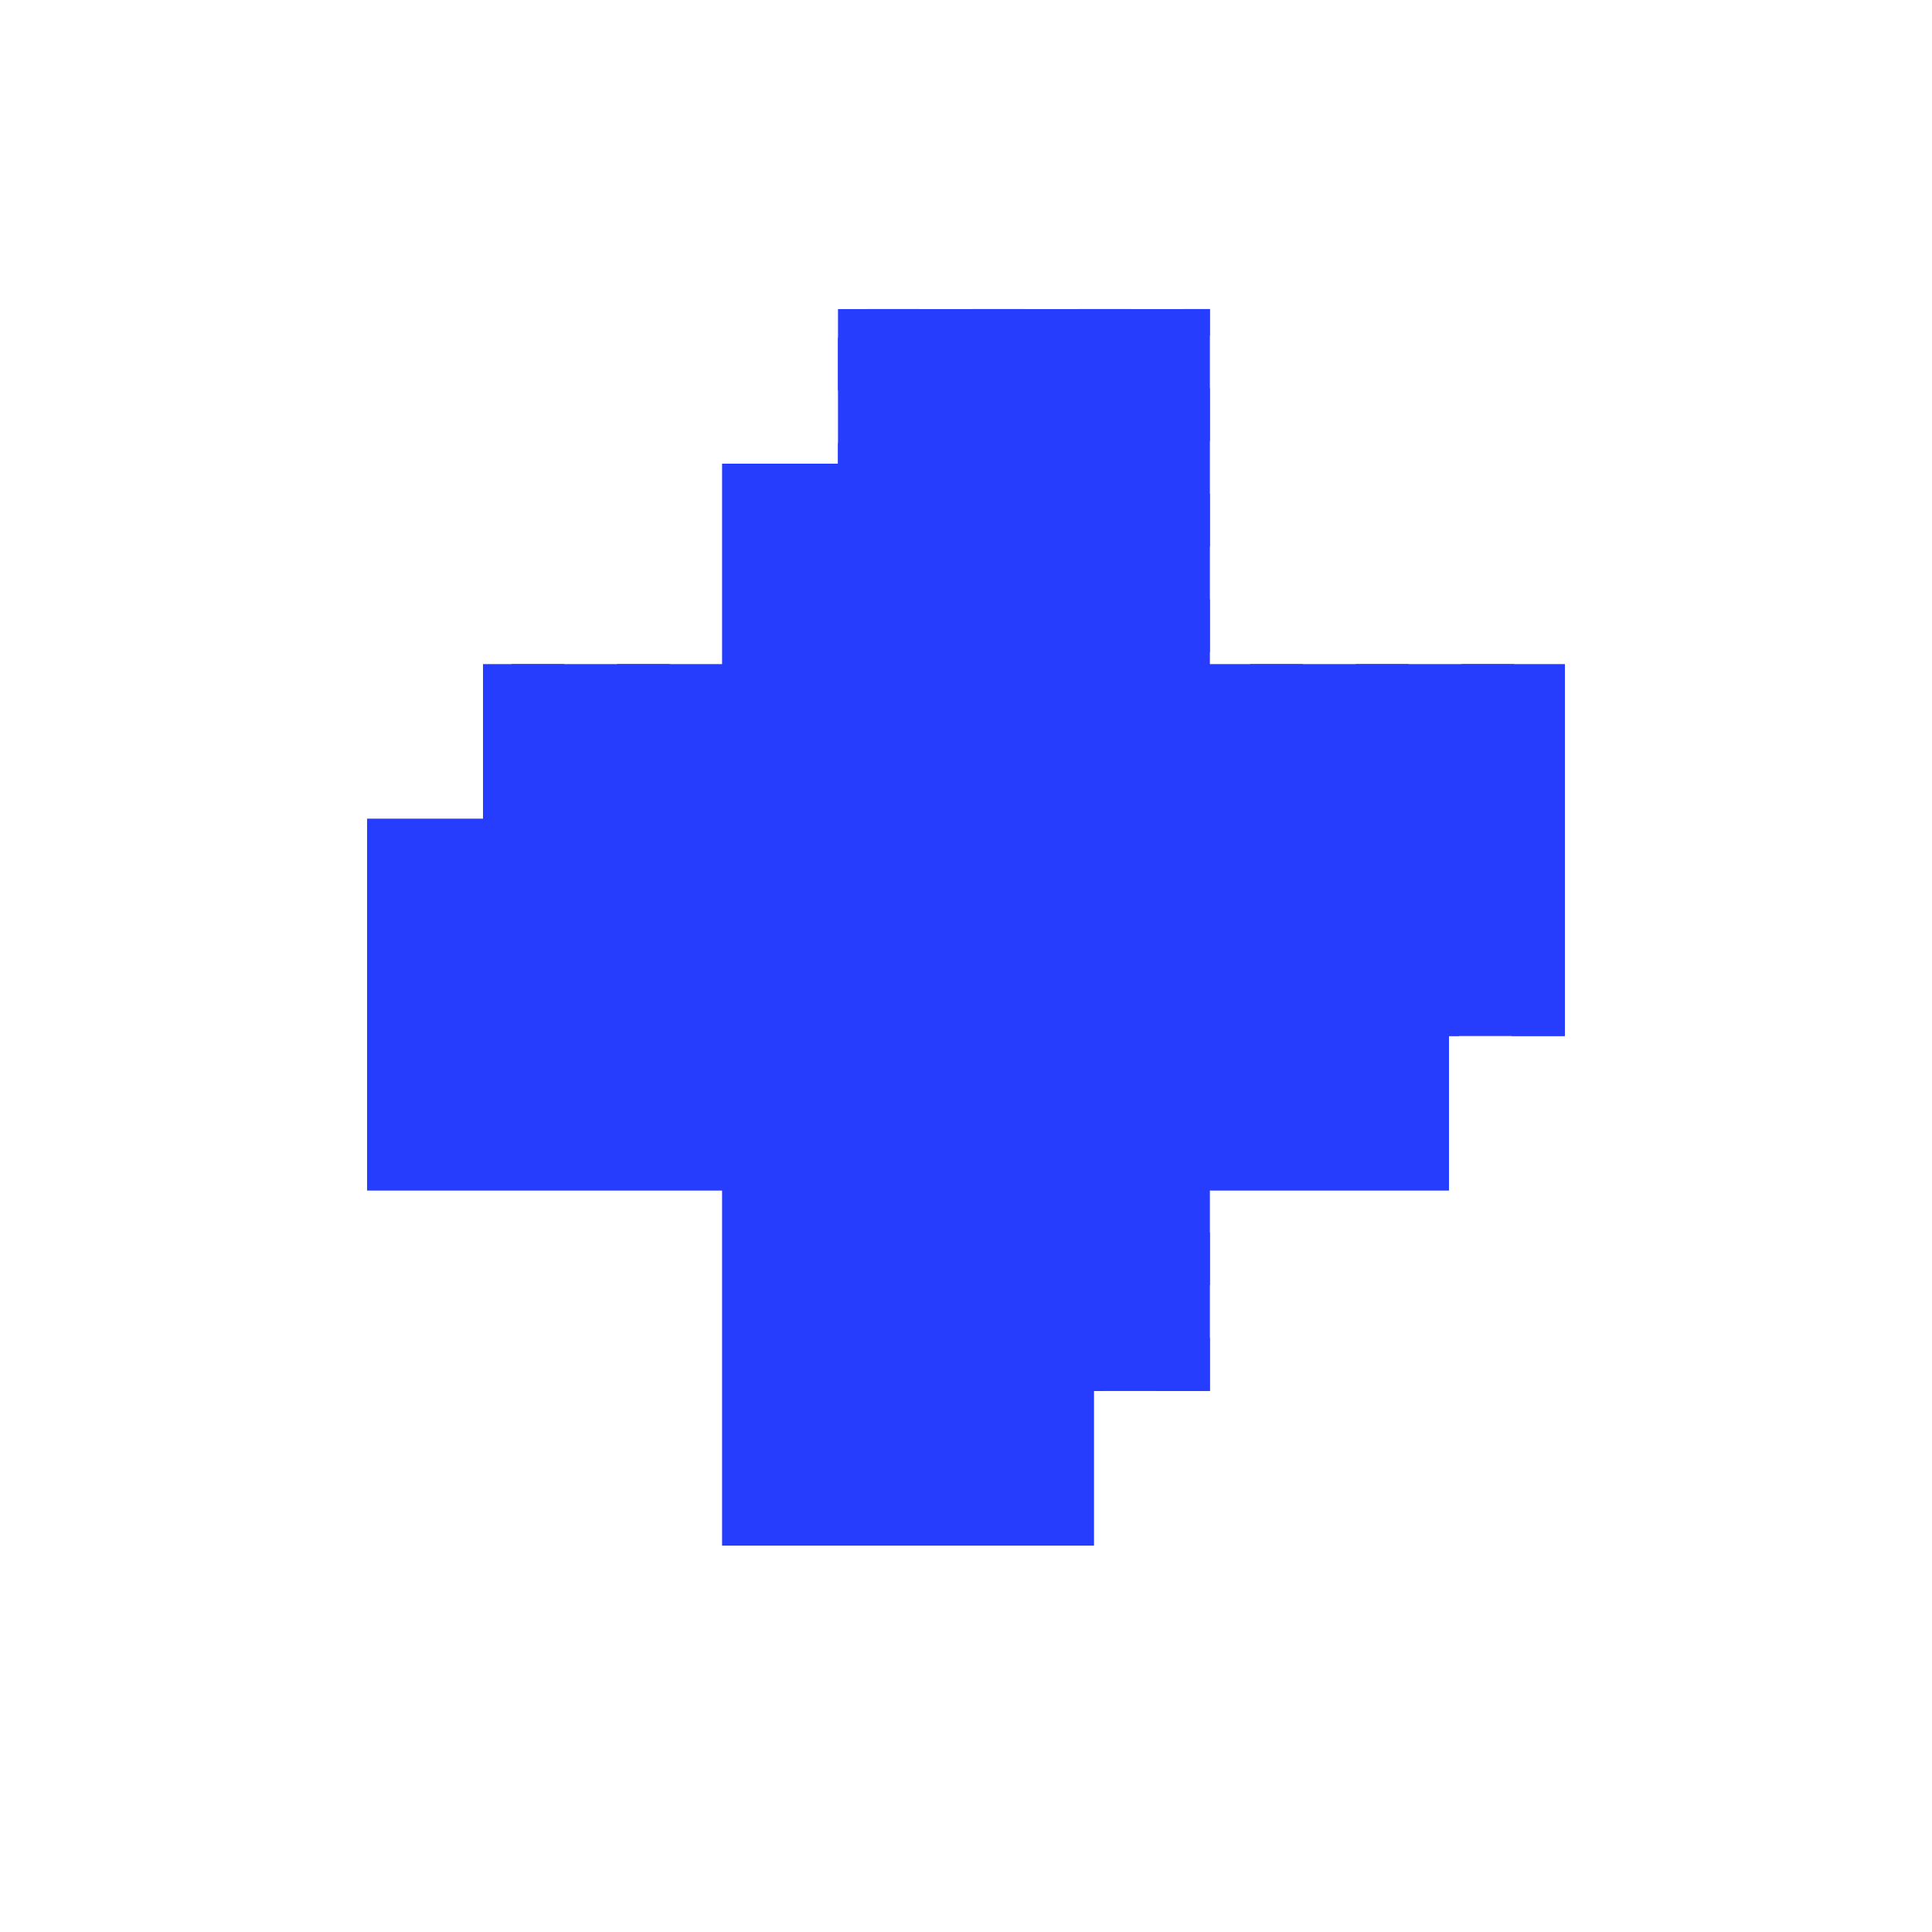<?xml version="1.0" encoding="UTF-8"?> <svg xmlns="http://www.w3.org/2000/svg" width="58" height="58" viewBox="0 0 58 58" fill="none"><path d="M32.843 13.92H21.677V24.577H11.02V35.742H21.677V46.4H32.843V35.742H43.5V24.577H32.843V13.92Z" fill="#273dfe"></path><path d="M25.157 9.279H36.322V41.759H25.157V9.279Z" fill="#273dfe"></path><path d="M14.5 31.102V19.937H46.98V31.102H14.5Z" fill="#273dfe"></path><path d="M46.98 31.086V29.502L45.38 31.102H46.964L46.98 31.086Z" fill="#273dfe"></path><path d="M36.322 41.744V40.16L34.723 41.759H36.307L36.322 41.744Z" fill="#273dfe"></path><path d="M33.139 41.759L36.322 38.576V36.992L31.555 41.759H33.139Z" fill="#273dfe"></path><path d="M29.971 41.759L36.322 35.408V33.824L28.387 41.759H29.971Z" fill="#273dfe"></path><path d="M26.803 41.759L36.322 32.24V31.102H37.461L46.98 21.583V19.999L25.219 41.759H26.803Z" fill="#273dfe"></path><path d="M25.157 40.237L45.458 19.937H43.874L25.157 38.653V40.237Z" fill="#273dfe"></path><path d="M25.157 37.069L42.29 19.937H40.706L25.157 35.486V37.069Z" fill="#273dfe"></path><path d="M25.157 33.902L39.122 19.937H37.538L25.157 32.318V33.902Z" fill="#273dfe"></path><path d="M24.79 31.102L36.322 19.569V17.985L23.206 31.102H24.79Z" fill="#273dfe"></path><path d="M21.622 31.102L36.322 16.401V14.817L20.038 31.102H21.622Z" fill="#273dfe"></path><path d="M18.454 31.102L36.322 13.233V11.649L16.87 31.102H18.454Z" fill="#273dfe"></path><path d="M15.286 31.102L36.322 10.065V9.279H35.525L25.157 19.646V19.937H24.867L14.5 30.304V31.102H15.286Z" fill="#273dfe"></path><path d="M14.5 28.72L23.283 19.937H21.699L14.5 27.136V28.72Z" fill="#273dfe"></path><path d="M14.5 25.552L20.115 19.937H18.531L14.5 23.968V25.552Z" fill="#273dfe"></path><path d="M14.5 22.384L16.947 19.937H15.364L14.5 20.8V22.384Z" fill="#273dfe"></path><path d="M25.157 10.143V11.727L27.605 9.279H26.021L25.157 10.143Z" fill="#273dfe"></path><path d="M29.189 9.279L25.157 13.311V14.895L30.773 9.279H29.189Z" fill="#273dfe"></path><path d="M32.357 9.279L25.157 16.479V18.062L33.941 9.279H32.357Z" fill="#273dfe"></path><path d="M46.98 23.167L39.045 31.102H40.629L46.98 24.75V23.167Z" fill="#273dfe"></path><path d="M46.98 26.334L42.213 31.102H43.797L46.98 27.918V26.334Z" fill="#273dfe"></path></svg> 
